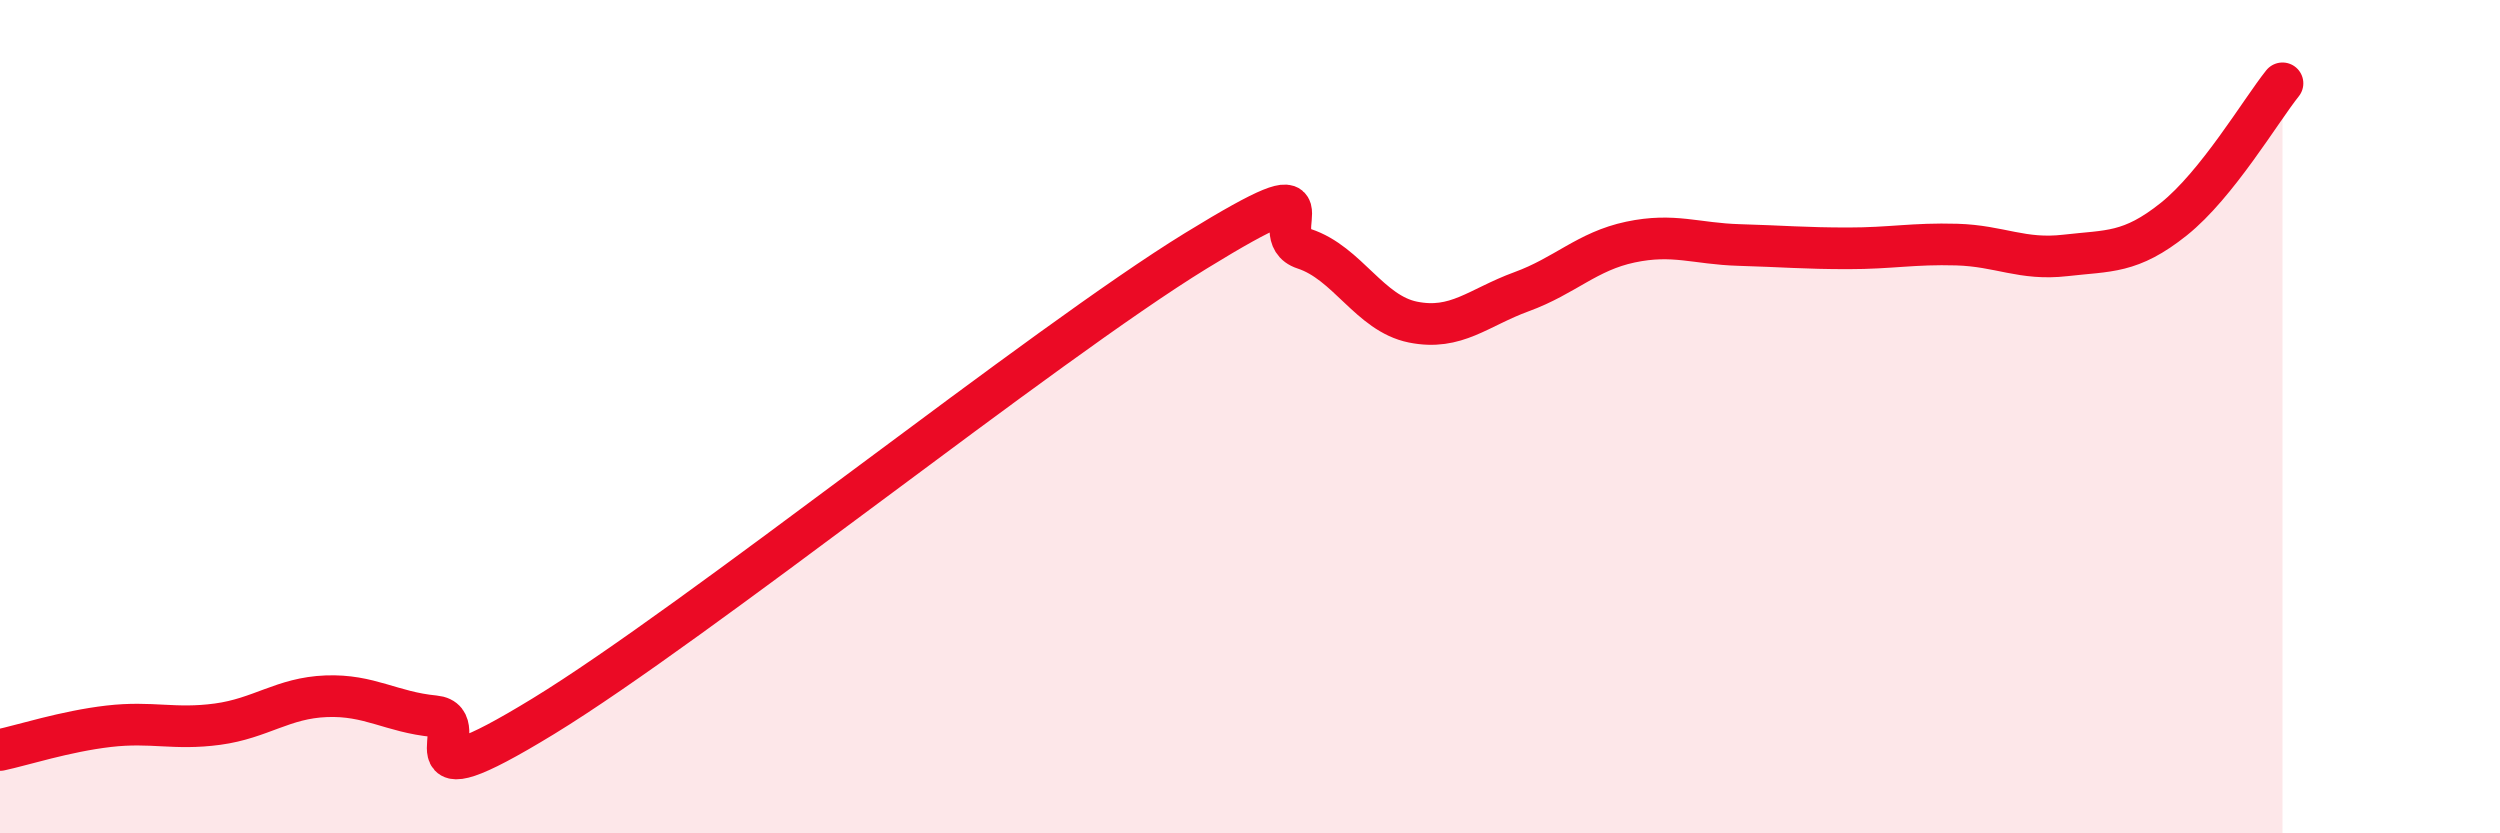 
    <svg width="60" height="20" viewBox="0 0 60 20" xmlns="http://www.w3.org/2000/svg">
      <path
        d="M 0,18 C 0.52,17.89 1.57,17.55 2.61,17.43 C 3.65,17.31 4.18,17.52 5.22,17.38 C 6.26,17.24 6.79,16.75 7.83,16.71 C 8.87,16.67 9.39,17.09 10.43,17.19 C 11.47,17.29 9.39,19.42 13.04,17.19 C 16.69,14.96 25.05,8.26 28.7,6.02 C 32.35,3.78 30.26,5.63 31.3,5.97 C 32.34,6.31 32.87,7.52 33.91,7.73 C 34.95,7.94 35.48,7.38 36.52,7 C 37.56,6.62 38.09,6.03 39.13,5.81 C 40.17,5.59 40.7,5.85 41.74,5.88 C 42.78,5.91 43.31,5.96 44.35,5.96 C 45.39,5.96 45.92,5.84 46.96,5.87 C 48,5.9 48.53,6.25 49.57,6.13 C 50.61,6.01 51.13,6.09 52.17,5.26 C 53.21,4.43 54.26,2.65 54.78,2L54.78 20L0 20Z"
        fill="#EB0A25"
        opacity="0.1"
        stroke-linecap="round"
        stroke-linejoin="round"
      />
      <path
        d="M 0,18 C 0.52,17.89 1.57,17.55 2.61,17.43 C 3.65,17.31 4.18,17.52 5.22,17.38 C 6.26,17.24 6.79,16.75 7.83,16.71 C 8.87,16.67 9.39,17.09 10.43,17.19 C 11.47,17.29 9.39,19.42 13.04,17.19 C 16.69,14.96 25.05,8.26 28.7,6.02 C 32.35,3.78 30.26,5.63 31.3,5.97 C 32.34,6.31 32.87,7.52 33.91,7.73 C 34.95,7.94 35.48,7.38 36.52,7 C 37.56,6.62 38.09,6.03 39.13,5.81 C 40.17,5.59 40.7,5.85 41.74,5.88 C 42.78,5.91 43.31,5.96 44.35,5.96 C 45.39,5.96 45.92,5.84 46.96,5.87 C 48,5.9 48.53,6.25 49.57,6.13 C 50.61,6.01 51.13,6.09 52.17,5.26 C 53.21,4.43 54.26,2.65 54.78,2"
        stroke="#EB0A25"
        stroke-width="1"
        fill="none"
        stroke-linecap="round"
        stroke-linejoin="round"
      />
    </svg>
  